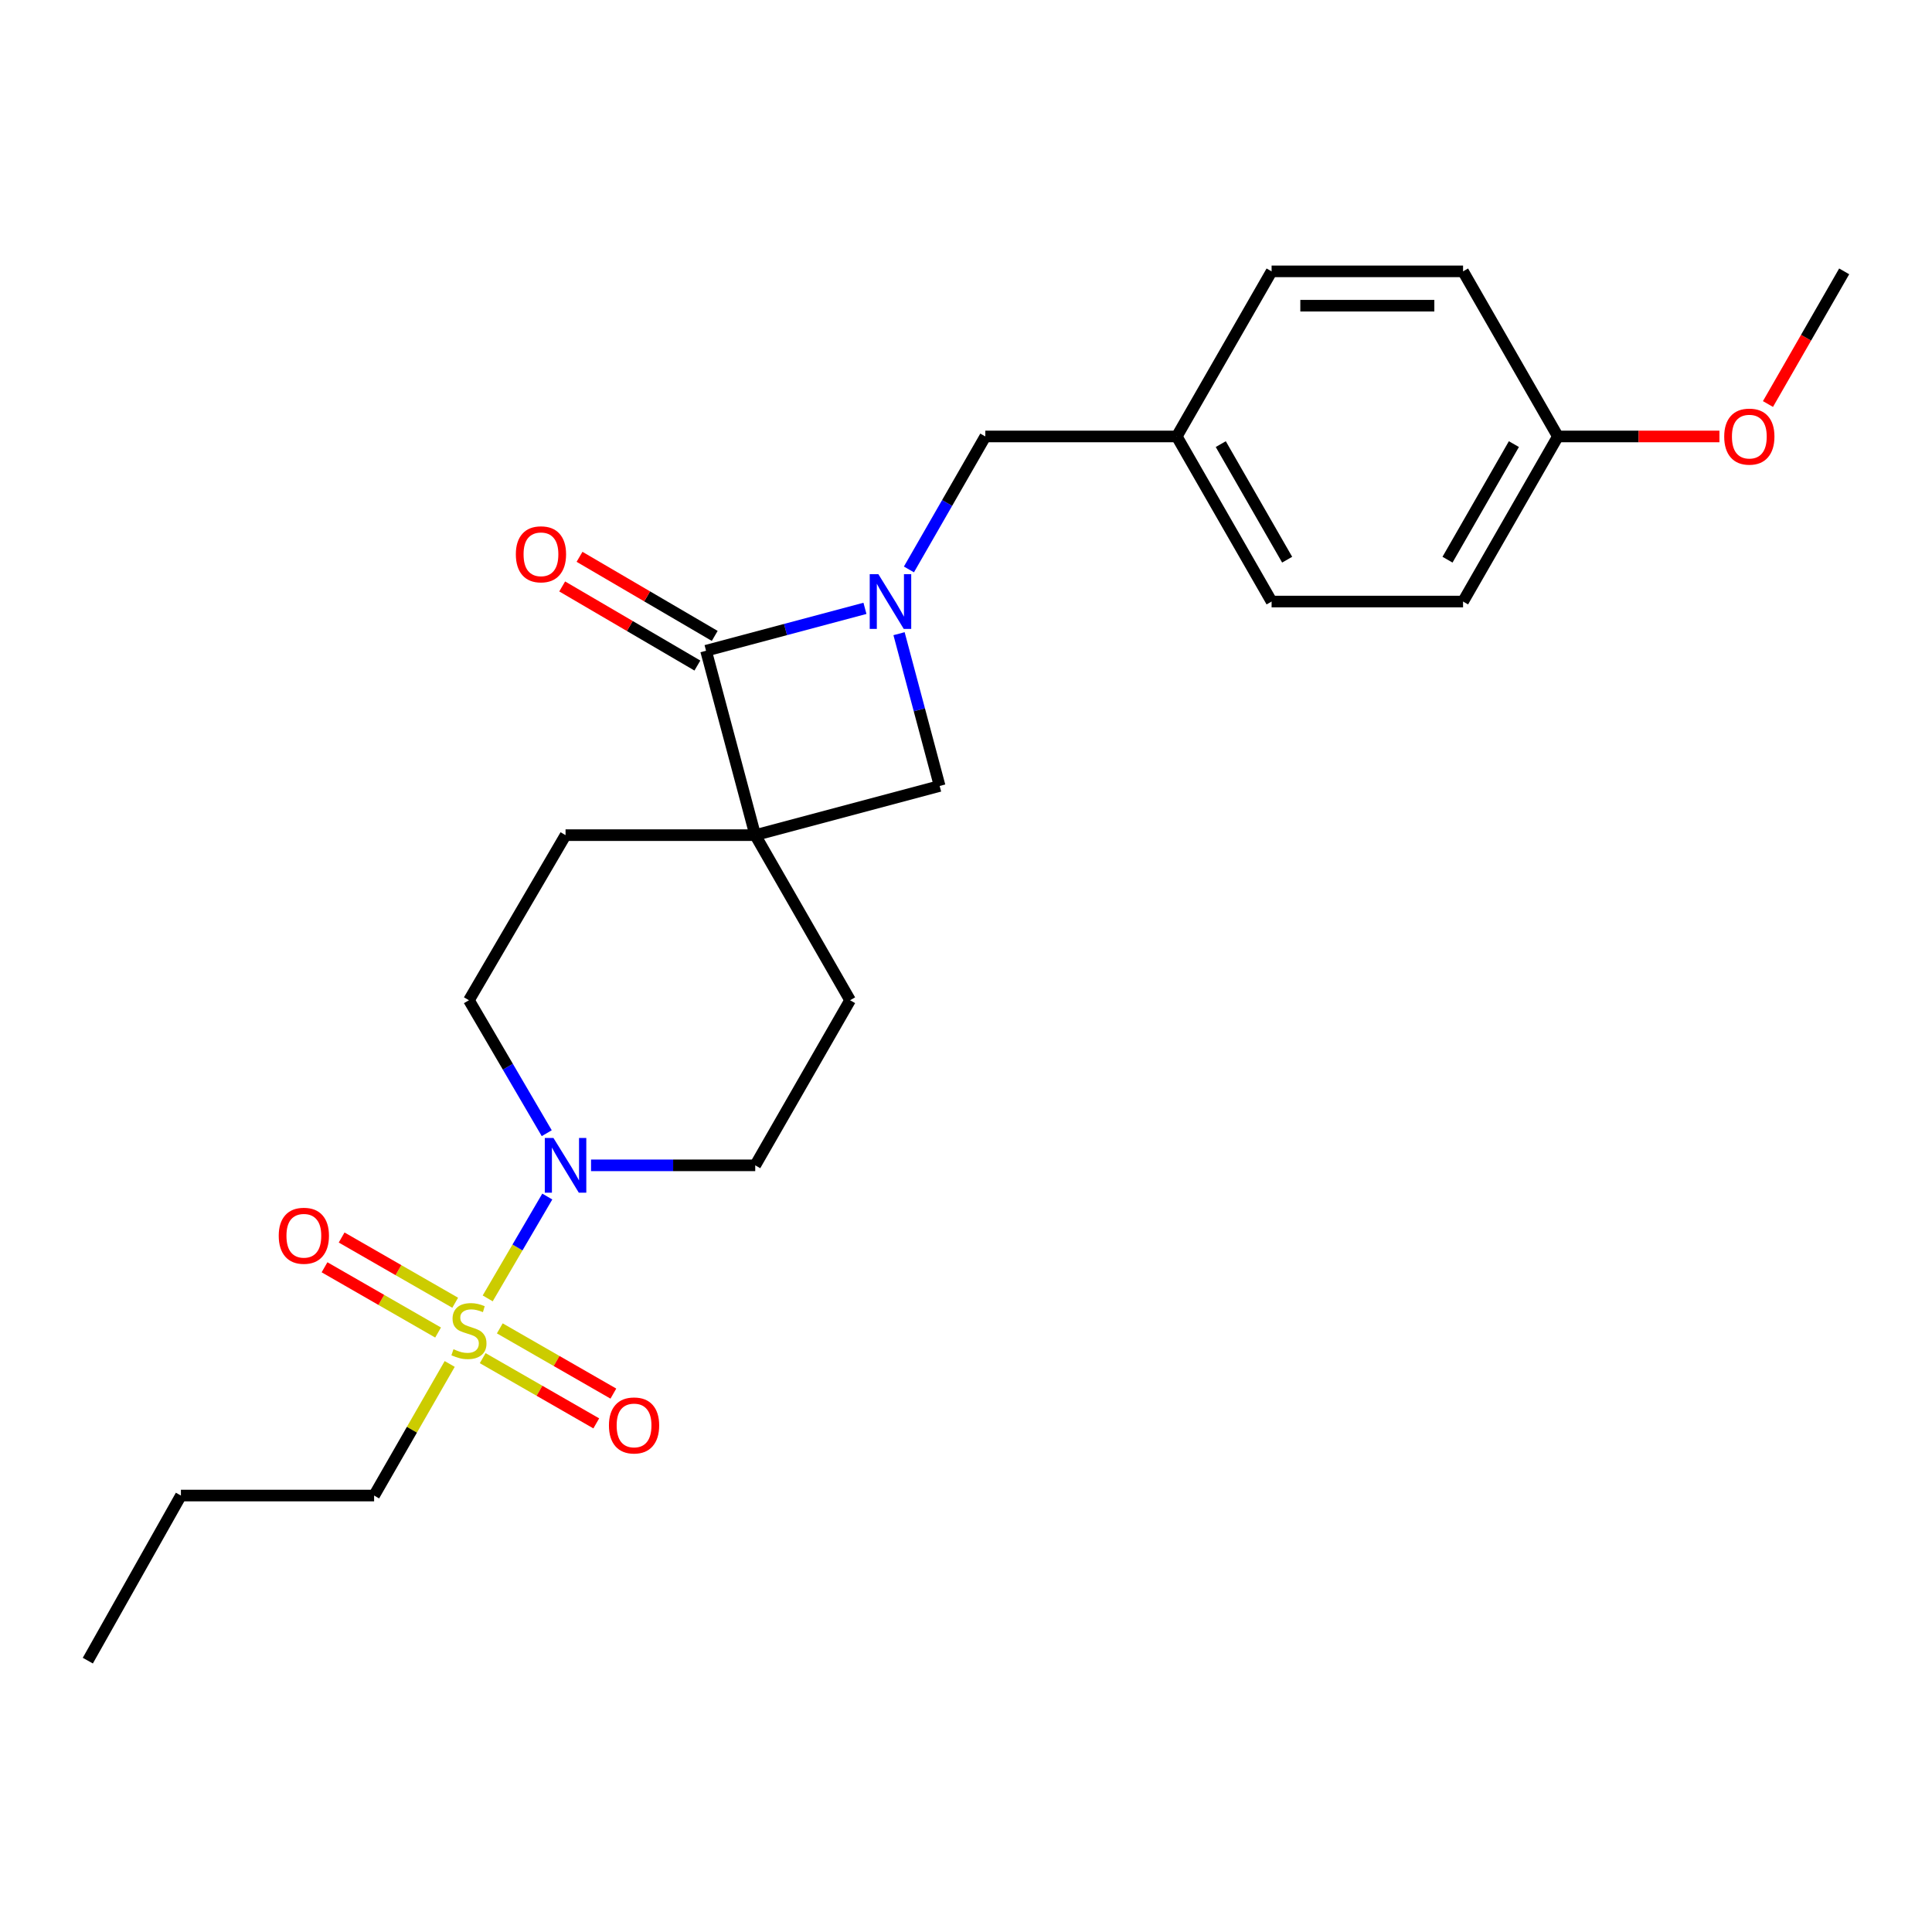 <?xml version='1.0' encoding='iso-8859-1'?>
<svg version='1.1' baseProfile='full'
              xmlns='http://www.w3.org/2000/svg'
                      xmlns:rdkit='http://www.rdkit.org/xml'
                      xmlns:xlink='http://www.w3.org/1999/xlink'
                  xml:space='preserve'
width='1000px' height='1000px' viewBox='0 0 1000 1000'>
<!-- END OF HEADER -->
<rect style='opacity:1.0;fill:#FFFFFF;stroke:none' width='1000' height='1000' x='0' y='0'> </rect>
<path class='bond-0' d='M 252.434,672.044 L 267.855,645.688' style='fill:none;fill-rule:evenodd;stroke:#CCCC00;stroke-width:6px;stroke-linecap:butt;stroke-linejoin:miter;stroke-opacity:1' />
<path class='bond-0' d='M 267.855,645.688 L 283.276,619.332' style='fill:none;fill-rule:evenodd;stroke:#0000FF;stroke-width:6px;stroke-linecap:butt;stroke-linejoin:miter;stroke-opacity:1' />
<path class='bond-1' d='M 249.842,702.976 L 279.236,719.858' style='fill:none;fill-rule:evenodd;stroke:#CCCC00;stroke-width:6px;stroke-linecap:butt;stroke-linejoin:miter;stroke-opacity:1' />
<path class='bond-1' d='M 279.236,719.858 L 308.629,736.74' style='fill:none;fill-rule:evenodd;stroke:#FF0000;stroke-width:6px;stroke-linecap:butt;stroke-linejoin:miter;stroke-opacity:1' />
<path class='bond-1' d='M 258.694,687.563 L 288.088,704.446' style='fill:none;fill-rule:evenodd;stroke:#CCCC00;stroke-width:6px;stroke-linecap:butt;stroke-linejoin:miter;stroke-opacity:1' />
<path class='bond-1' d='M 288.088,704.446 L 317.482,721.328' style='fill:none;fill-rule:evenodd;stroke:#FF0000;stroke-width:6px;stroke-linecap:butt;stroke-linejoin:miter;stroke-opacity:1' />
<path class='bond-2' d='M 235.607,674.301 L 206.219,657.417' style='fill:none;fill-rule:evenodd;stroke:#CCCC00;stroke-width:6px;stroke-linecap:butt;stroke-linejoin:miter;stroke-opacity:1' />
<path class='bond-2' d='M 206.219,657.417 L 176.83,640.532' style='fill:none;fill-rule:evenodd;stroke:#FF0000;stroke-width:6px;stroke-linecap:butt;stroke-linejoin:miter;stroke-opacity:1' />
<path class='bond-2' d='M 226.753,689.713 L 197.364,672.828' style='fill:none;fill-rule:evenodd;stroke:#CCCC00;stroke-width:6px;stroke-linecap:butt;stroke-linejoin:miter;stroke-opacity:1' />
<path class='bond-2' d='M 197.364,672.828 L 167.975,655.943' style='fill:none;fill-rule:evenodd;stroke:#FF0000;stroke-width:6px;stroke-linecap:butt;stroke-linejoin:miter;stroke-opacity:1' />
<path class='bond-3' d='M 232.762,705.983 L 213.2,740.037' style='fill:none;fill-rule:evenodd;stroke:#CCCC00;stroke-width:6px;stroke-linecap:butt;stroke-linejoin:miter;stroke-opacity:1' />
<path class='bond-3' d='M 213.2,740.037 L 193.639,774.092' style='fill:none;fill-rule:evenodd;stroke:#000000;stroke-width:6px;stroke-linecap:butt;stroke-linejoin:miter;stroke-opacity:1' />
<path class='bond-4' d='M 390.908,432.272 L 440.004,517.724' style='fill:none;fill-rule:evenodd;stroke:#000000;stroke-width:6px;stroke-linecap:butt;stroke-linejoin:miter;stroke-opacity:1' />
<path class='bond-5' d='M 390.908,432.272 L 365.452,336.817' style='fill:none;fill-rule:evenodd;stroke:#000000;stroke-width:6px;stroke-linecap:butt;stroke-linejoin:miter;stroke-opacity:1' />
<path class='bond-6' d='M 390.908,432.272 L 486.364,406.816' style='fill:none;fill-rule:evenodd;stroke:#000000;stroke-width:6px;stroke-linecap:butt;stroke-linejoin:miter;stroke-opacity:1' />
<path class='bond-7' d='M 390.908,432.272 L 292.728,432.272' style='fill:none;fill-rule:evenodd;stroke:#000000;stroke-width:6px;stroke-linecap:butt;stroke-linejoin:miter;stroke-opacity:1' />
<path class='bond-8' d='M 465.342,327.99 L 475.853,367.403' style='fill:none;fill-rule:evenodd;stroke:#0000FF;stroke-width:6px;stroke-linecap:butt;stroke-linejoin:miter;stroke-opacity:1' />
<path class='bond-8' d='M 475.853,367.403 L 486.364,406.816' style='fill:none;fill-rule:evenodd;stroke:#000000;stroke-width:6px;stroke-linecap:butt;stroke-linejoin:miter;stroke-opacity:1' />
<path class='bond-9' d='M 470.458,294.737 L 490.231,260.322' style='fill:none;fill-rule:evenodd;stroke:#0000FF;stroke-width:6px;stroke-linecap:butt;stroke-linejoin:miter;stroke-opacity:1' />
<path class='bond-9' d='M 490.231,260.322 L 510.003,225.908' style='fill:none;fill-rule:evenodd;stroke:#000000;stroke-width:6px;stroke-linecap:butt;stroke-linejoin:miter;stroke-opacity:1' />
<path class='bond-10' d='M 447.698,314.883 L 406.575,325.85' style='fill:none;fill-rule:evenodd;stroke:#0000FF;stroke-width:6px;stroke-linecap:butt;stroke-linejoin:miter;stroke-opacity:1' />
<path class='bond-10' d='M 406.575,325.85 L 365.452,336.817' style='fill:none;fill-rule:evenodd;stroke:#000000;stroke-width:6px;stroke-linecap:butt;stroke-linejoin:miter;stroke-opacity:1' />
<path class='bond-11' d='M 369.94,329.146 L 334.951,308.676' style='fill:none;fill-rule:evenodd;stroke:#000000;stroke-width:6px;stroke-linecap:butt;stroke-linejoin:miter;stroke-opacity:1' />
<path class='bond-11' d='M 334.951,308.676 L 299.962,288.206' style='fill:none;fill-rule:evenodd;stroke:#FF0000;stroke-width:6px;stroke-linecap:butt;stroke-linejoin:miter;stroke-opacity:1' />
<path class='bond-11' d='M 360.965,344.487 L 325.976,324.017' style='fill:none;fill-rule:evenodd;stroke:#000000;stroke-width:6px;stroke-linecap:butt;stroke-linejoin:miter;stroke-opacity:1' />
<path class='bond-11' d='M 325.976,324.017 L 290.987,303.547' style='fill:none;fill-rule:evenodd;stroke:#FF0000;stroke-width:6px;stroke-linecap:butt;stroke-linejoin:miter;stroke-opacity:1' />
<path class='bond-12' d='M 282.993,586.542 L 262.859,552.133' style='fill:none;fill-rule:evenodd;stroke:#0000FF;stroke-width:6px;stroke-linecap:butt;stroke-linejoin:miter;stroke-opacity:1' />
<path class='bond-12' d='M 262.859,552.133 L 242.724,517.724' style='fill:none;fill-rule:evenodd;stroke:#000000;stroke-width:6px;stroke-linecap:butt;stroke-linejoin:miter;stroke-opacity:1' />
<path class='bond-13' d='M 305.922,603.177 L 348.415,603.177' style='fill:none;fill-rule:evenodd;stroke:#0000FF;stroke-width:6px;stroke-linecap:butt;stroke-linejoin:miter;stroke-opacity:1' />
<path class='bond-13' d='M 348.415,603.177 L 390.908,603.177' style='fill:none;fill-rule:evenodd;stroke:#000000;stroke-width:6px;stroke-linecap:butt;stroke-linejoin:miter;stroke-opacity:1' />
<path class='bond-14' d='M 510.003,225.908 L 609.092,225.908' style='fill:none;fill-rule:evenodd;stroke:#000000;stroke-width:6px;stroke-linecap:butt;stroke-linejoin:miter;stroke-opacity:1' />
<path class='bond-15' d='M 440.004,517.724 L 390.908,603.177' style='fill:none;fill-rule:evenodd;stroke:#000000;stroke-width:6px;stroke-linecap:butt;stroke-linejoin:miter;stroke-opacity:1' />
<path class='bond-16' d='M 292.728,432.272 L 242.724,517.724' style='fill:none;fill-rule:evenodd;stroke:#000000;stroke-width:6px;stroke-linecap:butt;stroke-linejoin:miter;stroke-opacity:1' />
<path class='bond-17' d='M 193.639,774.092 L 93.641,774.092' style='fill:none;fill-rule:evenodd;stroke:#000000;stroke-width:6px;stroke-linecap:butt;stroke-linejoin:miter;stroke-opacity:1' />
<path class='bond-18' d='M 609.092,225.908 L 658.177,140.456' style='fill:none;fill-rule:evenodd;stroke:#000000;stroke-width:6px;stroke-linecap:butt;stroke-linejoin:miter;stroke-opacity:1' />
<path class='bond-19' d='M 609.092,225.908 L 658.177,311.361' style='fill:none;fill-rule:evenodd;stroke:#000000;stroke-width:6px;stroke-linecap:butt;stroke-linejoin:miter;stroke-opacity:1' />
<path class='bond-19' d='M 631.867,229.873 L 666.226,289.69' style='fill:none;fill-rule:evenodd;stroke:#000000;stroke-width:6px;stroke-linecap:butt;stroke-linejoin:miter;stroke-opacity:1' />
<path class='bond-20' d='M 806.361,225.908 L 757.276,311.361' style='fill:none;fill-rule:evenodd;stroke:#000000;stroke-width:6px;stroke-linecap:butt;stroke-linejoin:miter;stroke-opacity:1' />
<path class='bond-20' d='M 783.586,229.873 L 749.227,289.69' style='fill:none;fill-rule:evenodd;stroke:#000000;stroke-width:6px;stroke-linecap:butt;stroke-linejoin:miter;stroke-opacity:1' />
<path class='bond-21' d='M 806.361,225.908 L 848.167,225.908' style='fill:none;fill-rule:evenodd;stroke:#000000;stroke-width:6px;stroke-linecap:butt;stroke-linejoin:miter;stroke-opacity:1' />
<path class='bond-21' d='M 848.167,225.908 L 889.973,225.908' style='fill:none;fill-rule:evenodd;stroke:#FF0000;stroke-width:6px;stroke-linecap:butt;stroke-linejoin:miter;stroke-opacity:1' />
<path class='bond-22' d='M 806.361,225.908 L 757.276,140.456' style='fill:none;fill-rule:evenodd;stroke:#000000;stroke-width:6px;stroke-linecap:butt;stroke-linejoin:miter;stroke-opacity:1' />
<path class='bond-23' d='M 658.177,140.456 L 757.276,140.456' style='fill:none;fill-rule:evenodd;stroke:#000000;stroke-width:6px;stroke-linecap:butt;stroke-linejoin:miter;stroke-opacity:1' />
<path class='bond-23' d='M 673.042,158.229 L 742.411,158.229' style='fill:none;fill-rule:evenodd;stroke:#000000;stroke-width:6px;stroke-linecap:butt;stroke-linejoin:miter;stroke-opacity:1' />
<path class='bond-24' d='M 658.177,311.361 L 757.276,311.361' style='fill:none;fill-rule:evenodd;stroke:#000000;stroke-width:6px;stroke-linecap:butt;stroke-linejoin:miter;stroke-opacity:1' />
<path class='bond-25' d='M 915.093,209.124 L 934.819,174.79' style='fill:none;fill-rule:evenodd;stroke:#FF0000;stroke-width:6px;stroke-linecap:butt;stroke-linejoin:miter;stroke-opacity:1' />
<path class='bond-25' d='M 934.819,174.79 L 954.545,140.456' style='fill:none;fill-rule:evenodd;stroke:#000000;stroke-width:6px;stroke-linecap:butt;stroke-linejoin:miter;stroke-opacity:1' />
<path class='bond-26' d='M 93.641,774.092 L 45.455,859.544' style='fill:none;fill-rule:evenodd;stroke:#000000;stroke-width:6px;stroke-linecap:butt;stroke-linejoin:miter;stroke-opacity:1' />
<path  class='atom-0' d='M 234.724 698.359
Q 235.044 698.479, 236.364 699.039
Q 237.684 699.599, 239.124 699.959
Q 240.604 700.279, 242.044 700.279
Q 244.724 700.279, 246.284 698.999
Q 247.844 697.679, 247.844 695.399
Q 247.844 693.839, 247.044 692.879
Q 246.284 691.919, 245.084 691.399
Q 243.884 690.879, 241.884 690.279
Q 239.364 689.519, 237.844 688.799
Q 236.364 688.079, 235.284 686.559
Q 234.244 685.039, 234.244 682.479
Q 234.244 678.919, 236.644 676.719
Q 239.084 674.519, 243.884 674.519
Q 247.164 674.519, 250.884 676.079
L 249.964 679.159
Q 246.564 677.759, 244.004 677.759
Q 241.244 677.759, 239.724 678.919
Q 238.204 680.039, 238.244 681.999
Q 238.244 683.519, 239.004 684.439
Q 239.804 685.359, 240.924 685.879
Q 242.084 686.399, 244.004 686.999
Q 246.564 687.799, 248.084 688.599
Q 249.604 689.399, 250.684 691.039
Q 251.804 692.639, 251.804 695.399
Q 251.804 699.319, 249.164 701.439
Q 246.564 703.519, 242.204 703.519
Q 239.684 703.519, 237.764 702.959
Q 235.884 702.439, 233.644 701.519
L 234.724 698.359
' fill='#CCCC00'/>
<path  class='atom-2' d='M 454.647 297.201
L 463.927 312.201
Q 464.847 313.681, 466.327 316.361
Q 467.807 319.041, 467.887 319.201
L 467.887 297.201
L 471.647 297.201
L 471.647 325.521
L 467.767 325.521
L 457.807 309.121
Q 456.647 307.201, 455.407 305.001
Q 454.207 302.801, 453.847 302.121
L 453.847 325.521
L 450.167 325.521
L 450.167 297.201
L 454.647 297.201
' fill='#0000FF'/>
<path  class='atom-4' d='M 286.468 589.017
L 295.748 604.017
Q 296.668 605.497, 298.148 608.177
Q 299.628 610.857, 299.708 611.017
L 299.708 589.017
L 303.468 589.017
L 303.468 617.337
L 299.588 617.337
L 289.628 600.937
Q 288.468 599.017, 287.228 596.817
Q 286.028 594.617, 285.668 593.937
L 285.668 617.337
L 281.988 617.337
L 281.988 589.017
L 286.468 589.017
' fill='#0000FF'/>
<path  class='atom-7' d='M 315.186 737.805
Q 315.186 731.005, 318.546 727.205
Q 321.906 723.405, 328.186 723.405
Q 334.466 723.405, 337.826 727.205
Q 341.186 731.005, 341.186 737.805
Q 341.186 744.685, 337.786 748.605
Q 334.386 752.485, 328.186 752.485
Q 321.946 752.485, 318.546 748.605
Q 315.186 744.725, 315.186 737.805
M 328.186 749.285
Q 332.506 749.285, 334.826 746.405
Q 337.186 743.485, 337.186 737.805
Q 337.186 732.245, 334.826 729.445
Q 332.506 726.605, 328.186 726.605
Q 323.866 726.605, 321.506 729.405
Q 319.186 732.205, 319.186 737.805
Q 319.186 743.525, 321.506 746.405
Q 323.866 749.285, 328.186 749.285
' fill='#FF0000'/>
<path  class='atom-8' d='M 144.272 639.624
Q 144.272 632.824, 147.632 629.024
Q 150.992 625.224, 157.272 625.224
Q 163.552 625.224, 166.912 629.024
Q 170.272 632.824, 170.272 639.624
Q 170.272 646.504, 166.872 650.424
Q 163.472 654.304, 157.272 654.304
Q 151.032 654.304, 147.632 650.424
Q 144.272 646.544, 144.272 639.624
M 157.272 651.104
Q 161.592 651.104, 163.912 648.224
Q 166.272 645.304, 166.272 639.624
Q 166.272 634.064, 163.912 631.264
Q 161.592 628.424, 157.272 628.424
Q 152.952 628.424, 150.592 631.224
Q 148.272 634.024, 148.272 639.624
Q 148.272 645.344, 150.592 648.224
Q 152.952 651.104, 157.272 651.104
' fill='#FF0000'/>
<path  class='atom-11' d='M 267 286.903
Q 267 280.103, 270.36 276.303
Q 273.72 272.503, 280 272.503
Q 286.28 272.503, 289.64 276.303
Q 293 280.103, 293 286.903
Q 293 293.783, 289.6 297.703
Q 286.2 301.583, 280 301.583
Q 273.76 301.583, 270.36 297.703
Q 267 293.823, 267 286.903
M 280 298.383
Q 284.32 298.383, 286.64 295.503
Q 289 292.583, 289 286.903
Q 289 281.343, 286.64 278.543
Q 284.32 275.703, 280 275.703
Q 275.68 275.703, 273.32 278.503
Q 271 281.303, 271 286.903
Q 271 292.623, 273.32 295.503
Q 275.68 298.383, 280 298.383
' fill='#FF0000'/>
<path  class='atom-21' d='M 892.45 225.988
Q 892.45 219.188, 895.81 215.388
Q 899.17 211.588, 905.45 211.588
Q 911.73 211.588, 915.09 215.388
Q 918.45 219.188, 918.45 225.988
Q 918.45 232.868, 915.05 236.788
Q 911.65 240.668, 905.45 240.668
Q 899.21 240.668, 895.81 236.788
Q 892.45 232.908, 892.45 225.988
M 905.45 237.468
Q 909.77 237.468, 912.09 234.588
Q 914.45 231.668, 914.45 225.988
Q 914.45 220.428, 912.09 217.628
Q 909.77 214.788, 905.45 214.788
Q 901.13 214.788, 898.77 217.588
Q 896.45 220.388, 896.45 225.988
Q 896.45 231.708, 898.77 234.588
Q 901.13 237.468, 905.45 237.468
' fill='#FF0000'/>
</svg>
